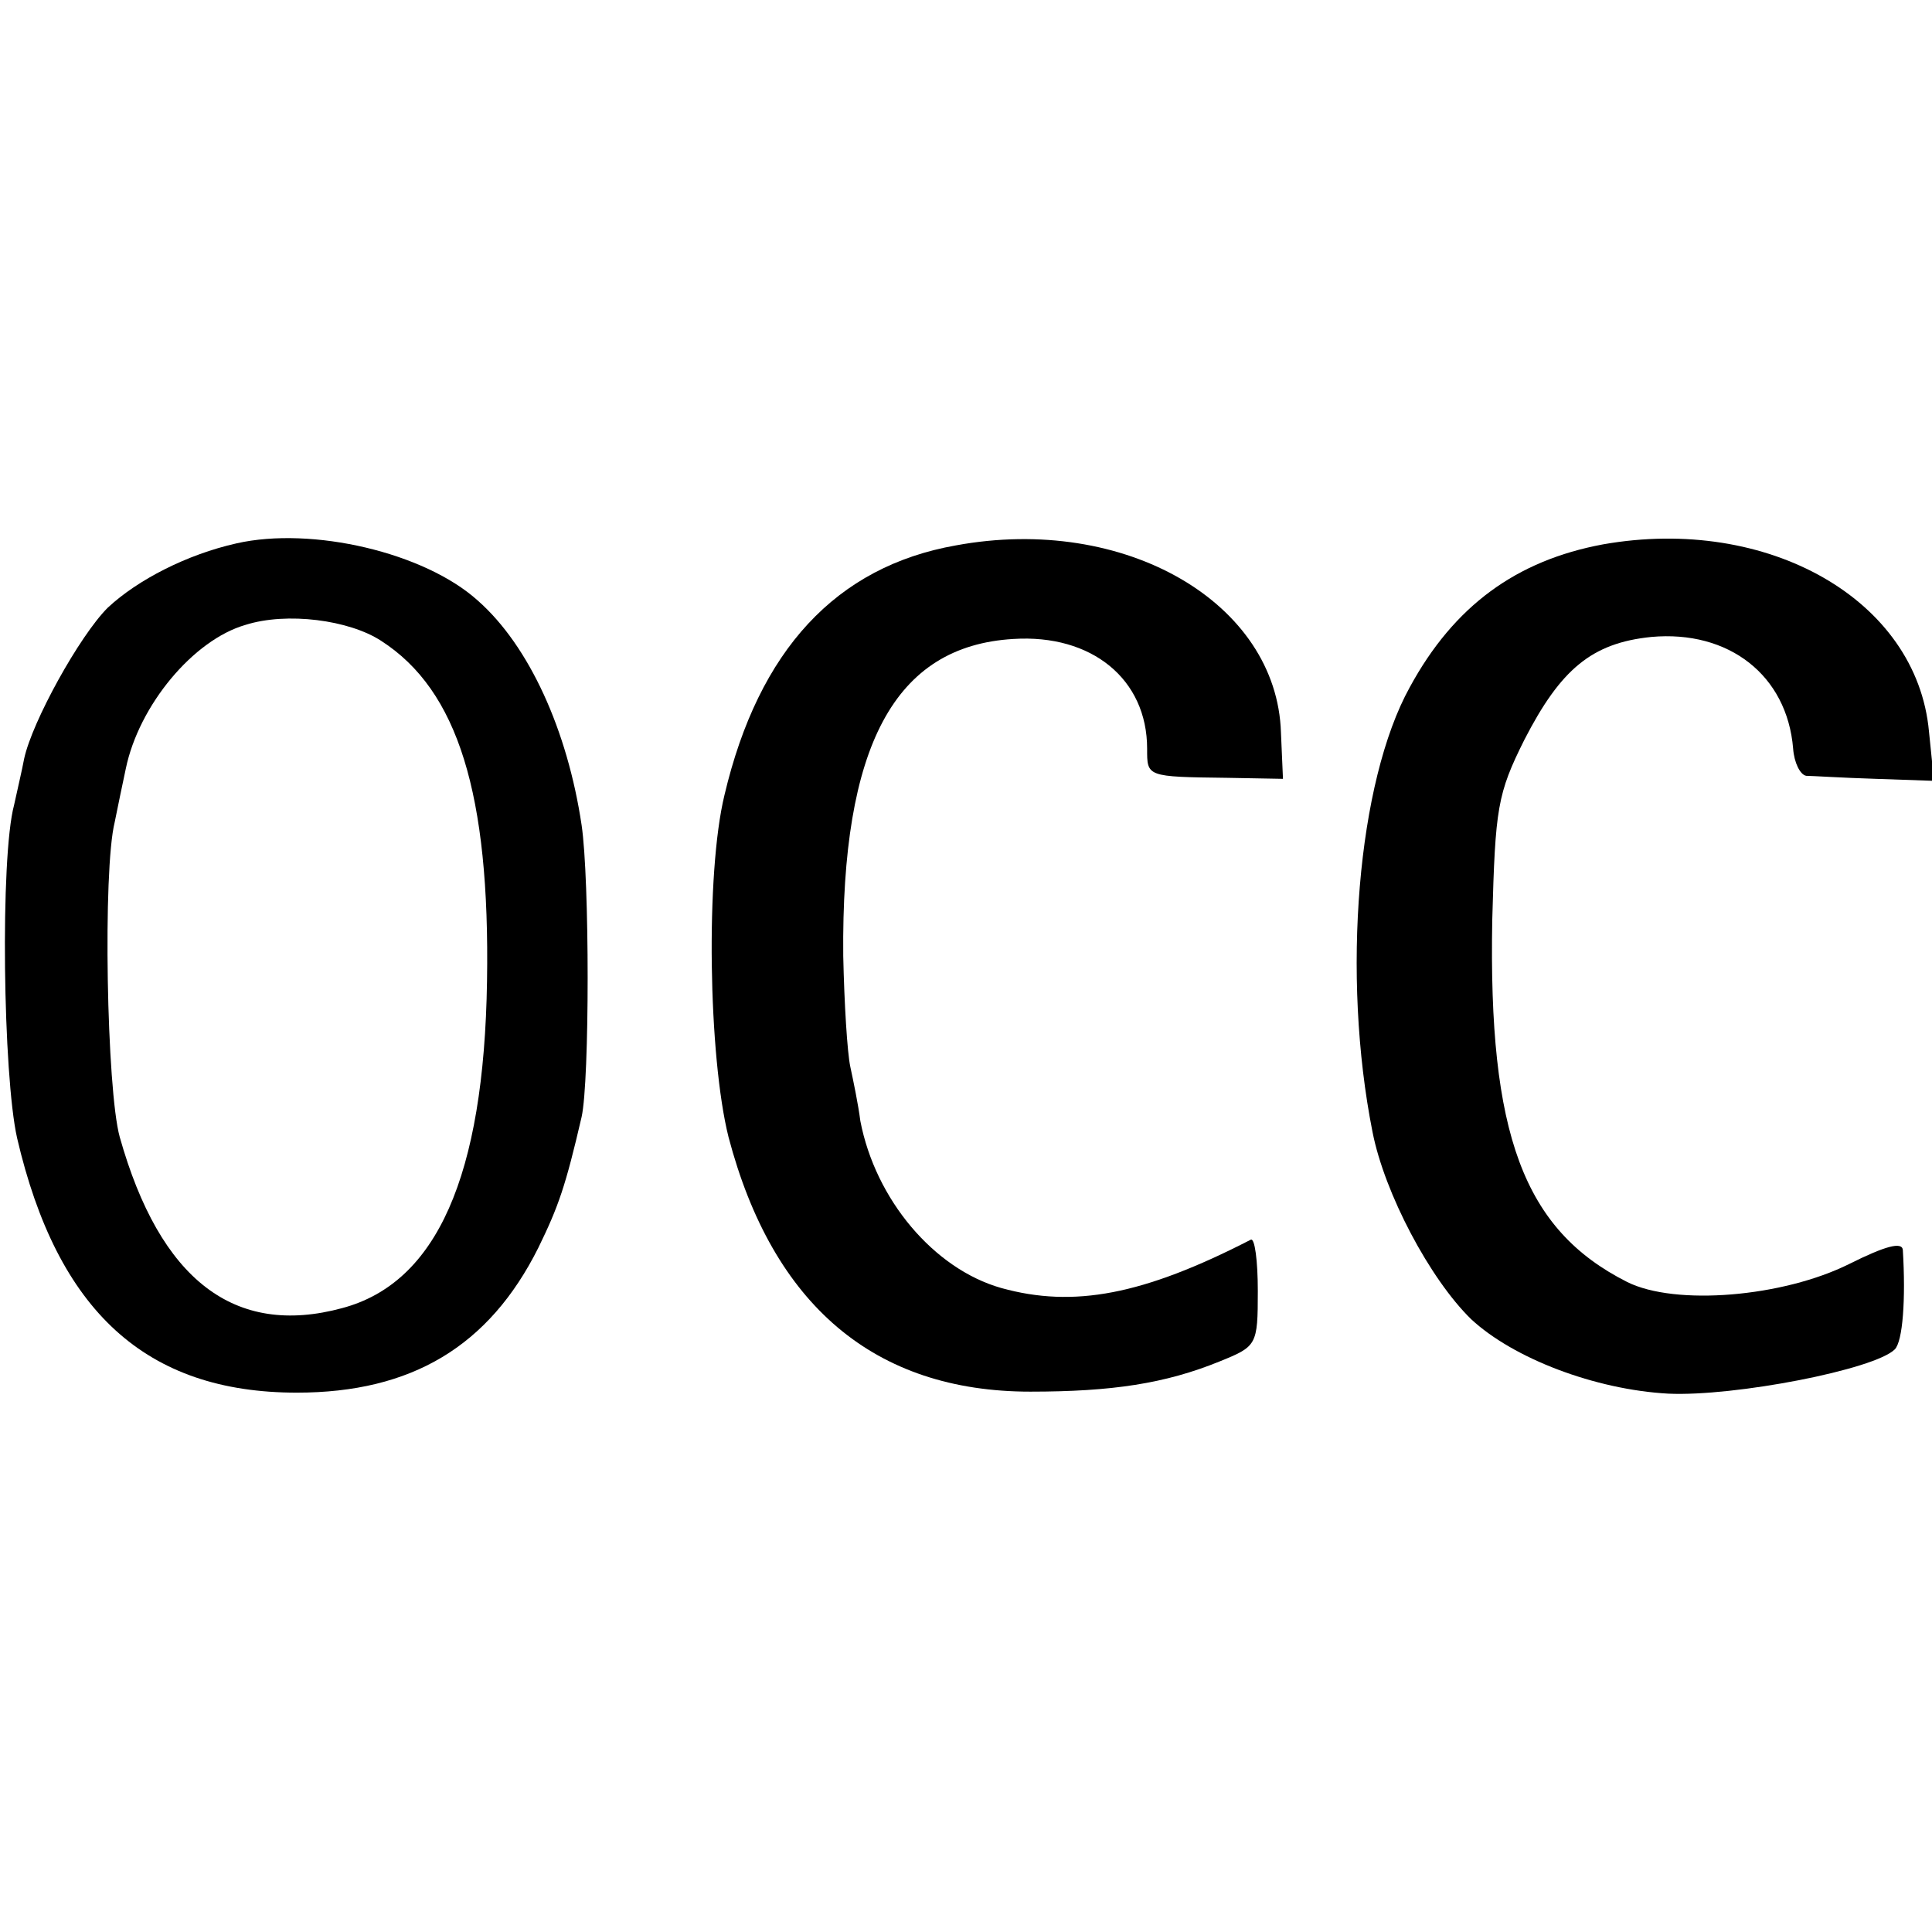 <?xml version="1.0" standalone="no"?>
<!DOCTYPE svg PUBLIC "-//W3C//DTD SVG 20010904//EN"
 "http://www.w3.org/TR/2001/REC-SVG-20010904/DTD/svg10.dtd">
<svg version="1.0" xmlns="http://www.w3.org/2000/svg"
 width="192pt" height="192pt" viewBox="0 0 192 192"
 preserveAspectRatio="xMidYMid meet">
<g transform="translate(0,192) scale(0.1,-0.1)"
fill="#000000" stroke="none">
<path d="M235 1380 c-49 -11 -98 -36 -128 -64 -28 -28 -75 -113 -83 -150 -2
-11 -7 -32 -10 -46 -14 -52 -11 -269 3 -331 40 -172 128 -253 278 -253 114 0
191 46 240 144 20 41 27 61 43 130 8 36 8 236 0 290 -14 94 -52 178 -103 223
-53 48 -165 74 -240 57z m144 -97 c76 -49 108 -152 105 -338 -3 -194 -50 -300
-144 -325 -107 -29 -181 28 -221 170 -13 47 -17 265 -5 313 3 15 8 39 11 53
13 63 67 128 119 143 41 13 103 5 135 -16z"/>
<path d="M950 1378 c-119 -21 -196 -104 -230 -248 -19 -78 -16 -260 4 -340 44
-167 145 -253 300 -253 81 0 134 8 188 30 37 15 38 16 38 70 0 30 -3 53 -7 51
-107 -55 -176 -68 -248 -48 -67 19 -125 88 -140 166 -2 16 -7 40 -10 54 -3 14
-6 63 -7 110 -2 209 51 308 169 315 78 5 133 -40 133 -109 0 -28 -1 -28 80
-29 l55 -1 -2 46 c-4 129 -155 217 -323 186z"/>
<path d="M1593 1379 c-86 -16 -148 -61 -192 -142 -52 -94 -68 -286 -37 -442
12 -61 57 -146 98 -186 42 -39 123 -70 196 -74 66 -3 205 24 225 44 8 8 11 50
8 99 -1 8 -17 4 -53 -14 -66 -33 -173 -42 -221 -18 -103 52 -138 147 -134 360
3 111 5 125 32 179 36 70 67 96 126 102 77 7 135 -38 141 -111 1 -14 7 -26 13
-27 5 0 36 -2 69 -3 l58 -2 -5 49 c-12 131 -160 215 -324 186z"/>
</g>
</svg>

